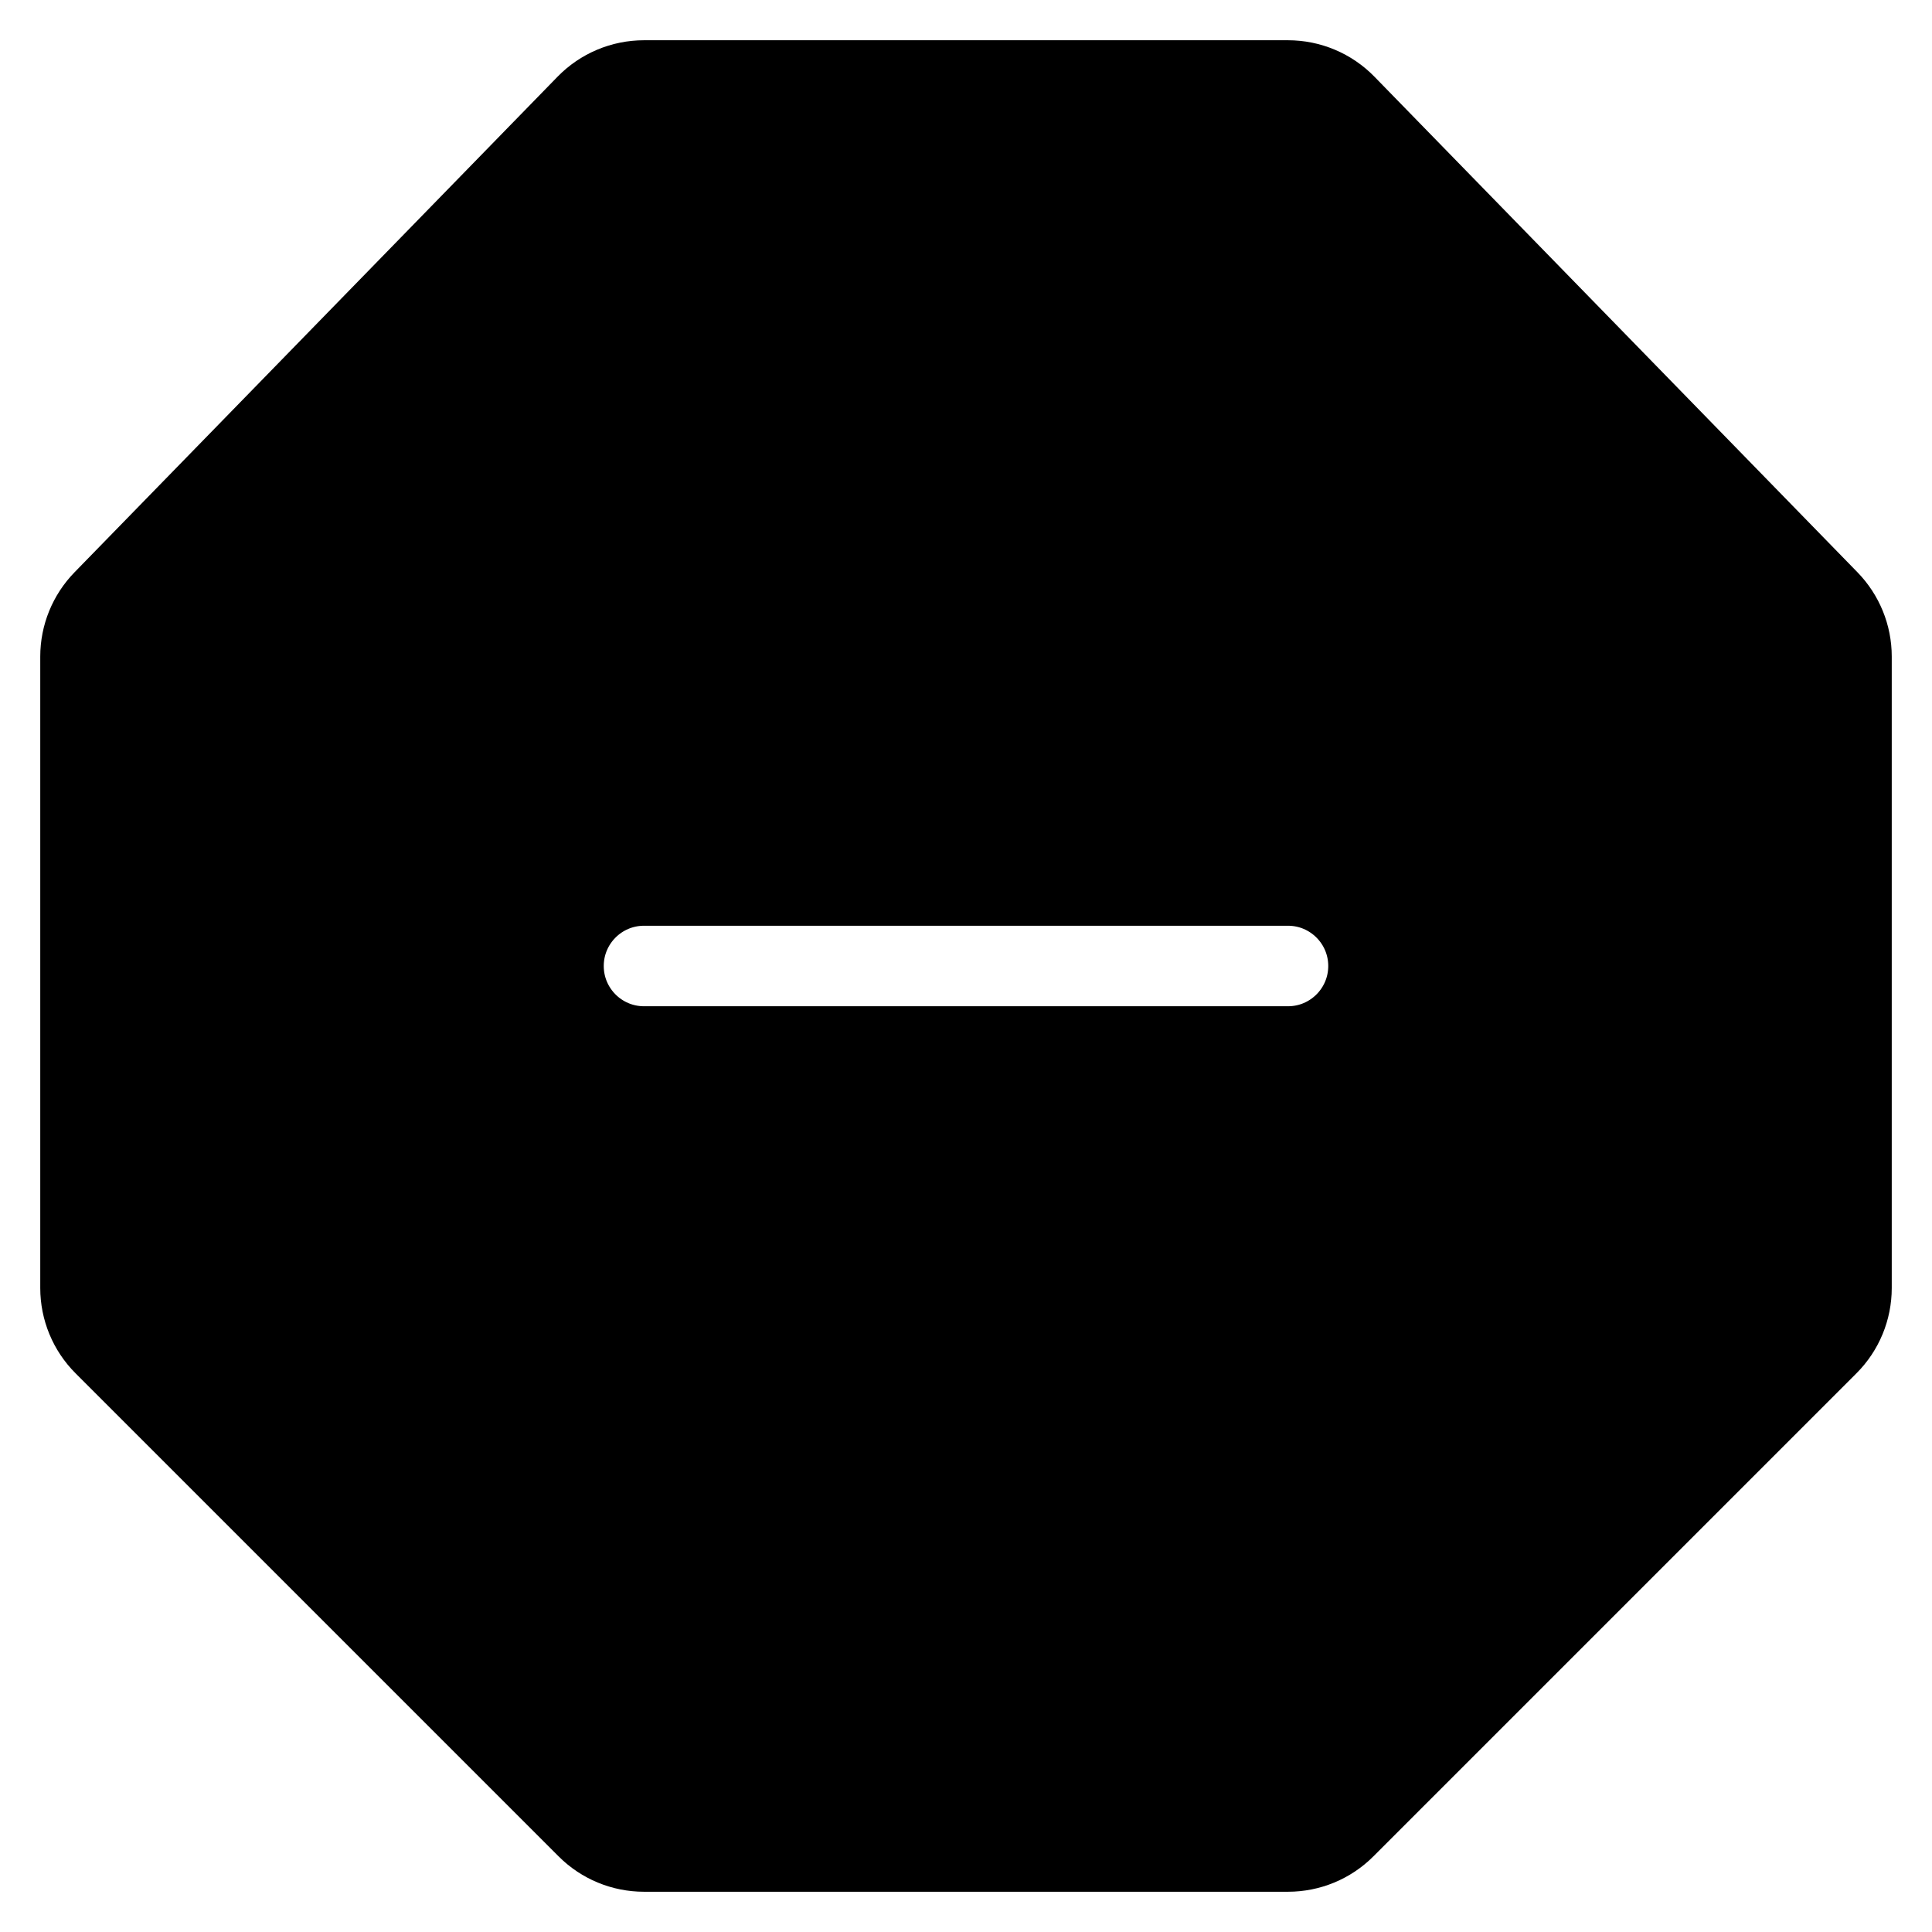 <svg xmlns="http://www.w3.org/2000/svg" viewBox="0 0 24 24" fill="none" stroke="currentColor"><path fill-rule="evenodd" clip-rule="evenodd" d="M8 1C7.73 1 7.472 1.109 7.284 1.302L1.284 7.458C1.102 7.645 1 7.895 1 8.156V16C1 16.265 1.105 16.52 1.293 16.707L7.293 22.707C7.48 22.895 7.735 23 8 23H16C16.265 23 16.52 22.895 16.707 22.707L22.707 16.707C22.895 16.52 23 16.265 23 16V8.156C23 7.895 22.898 7.645 22.716 7.458L16.716 1.302C16.528 1.109 16.27 1 16 1H8ZM8 11C7.448 11 7 11.448 7 12C7 12.552 7.448 13 8 13L16 13C16.552 13 17 12.552 17 12C17 11.448 16.552 11 16 11L8 11Z" fill="currentColor"/></svg>